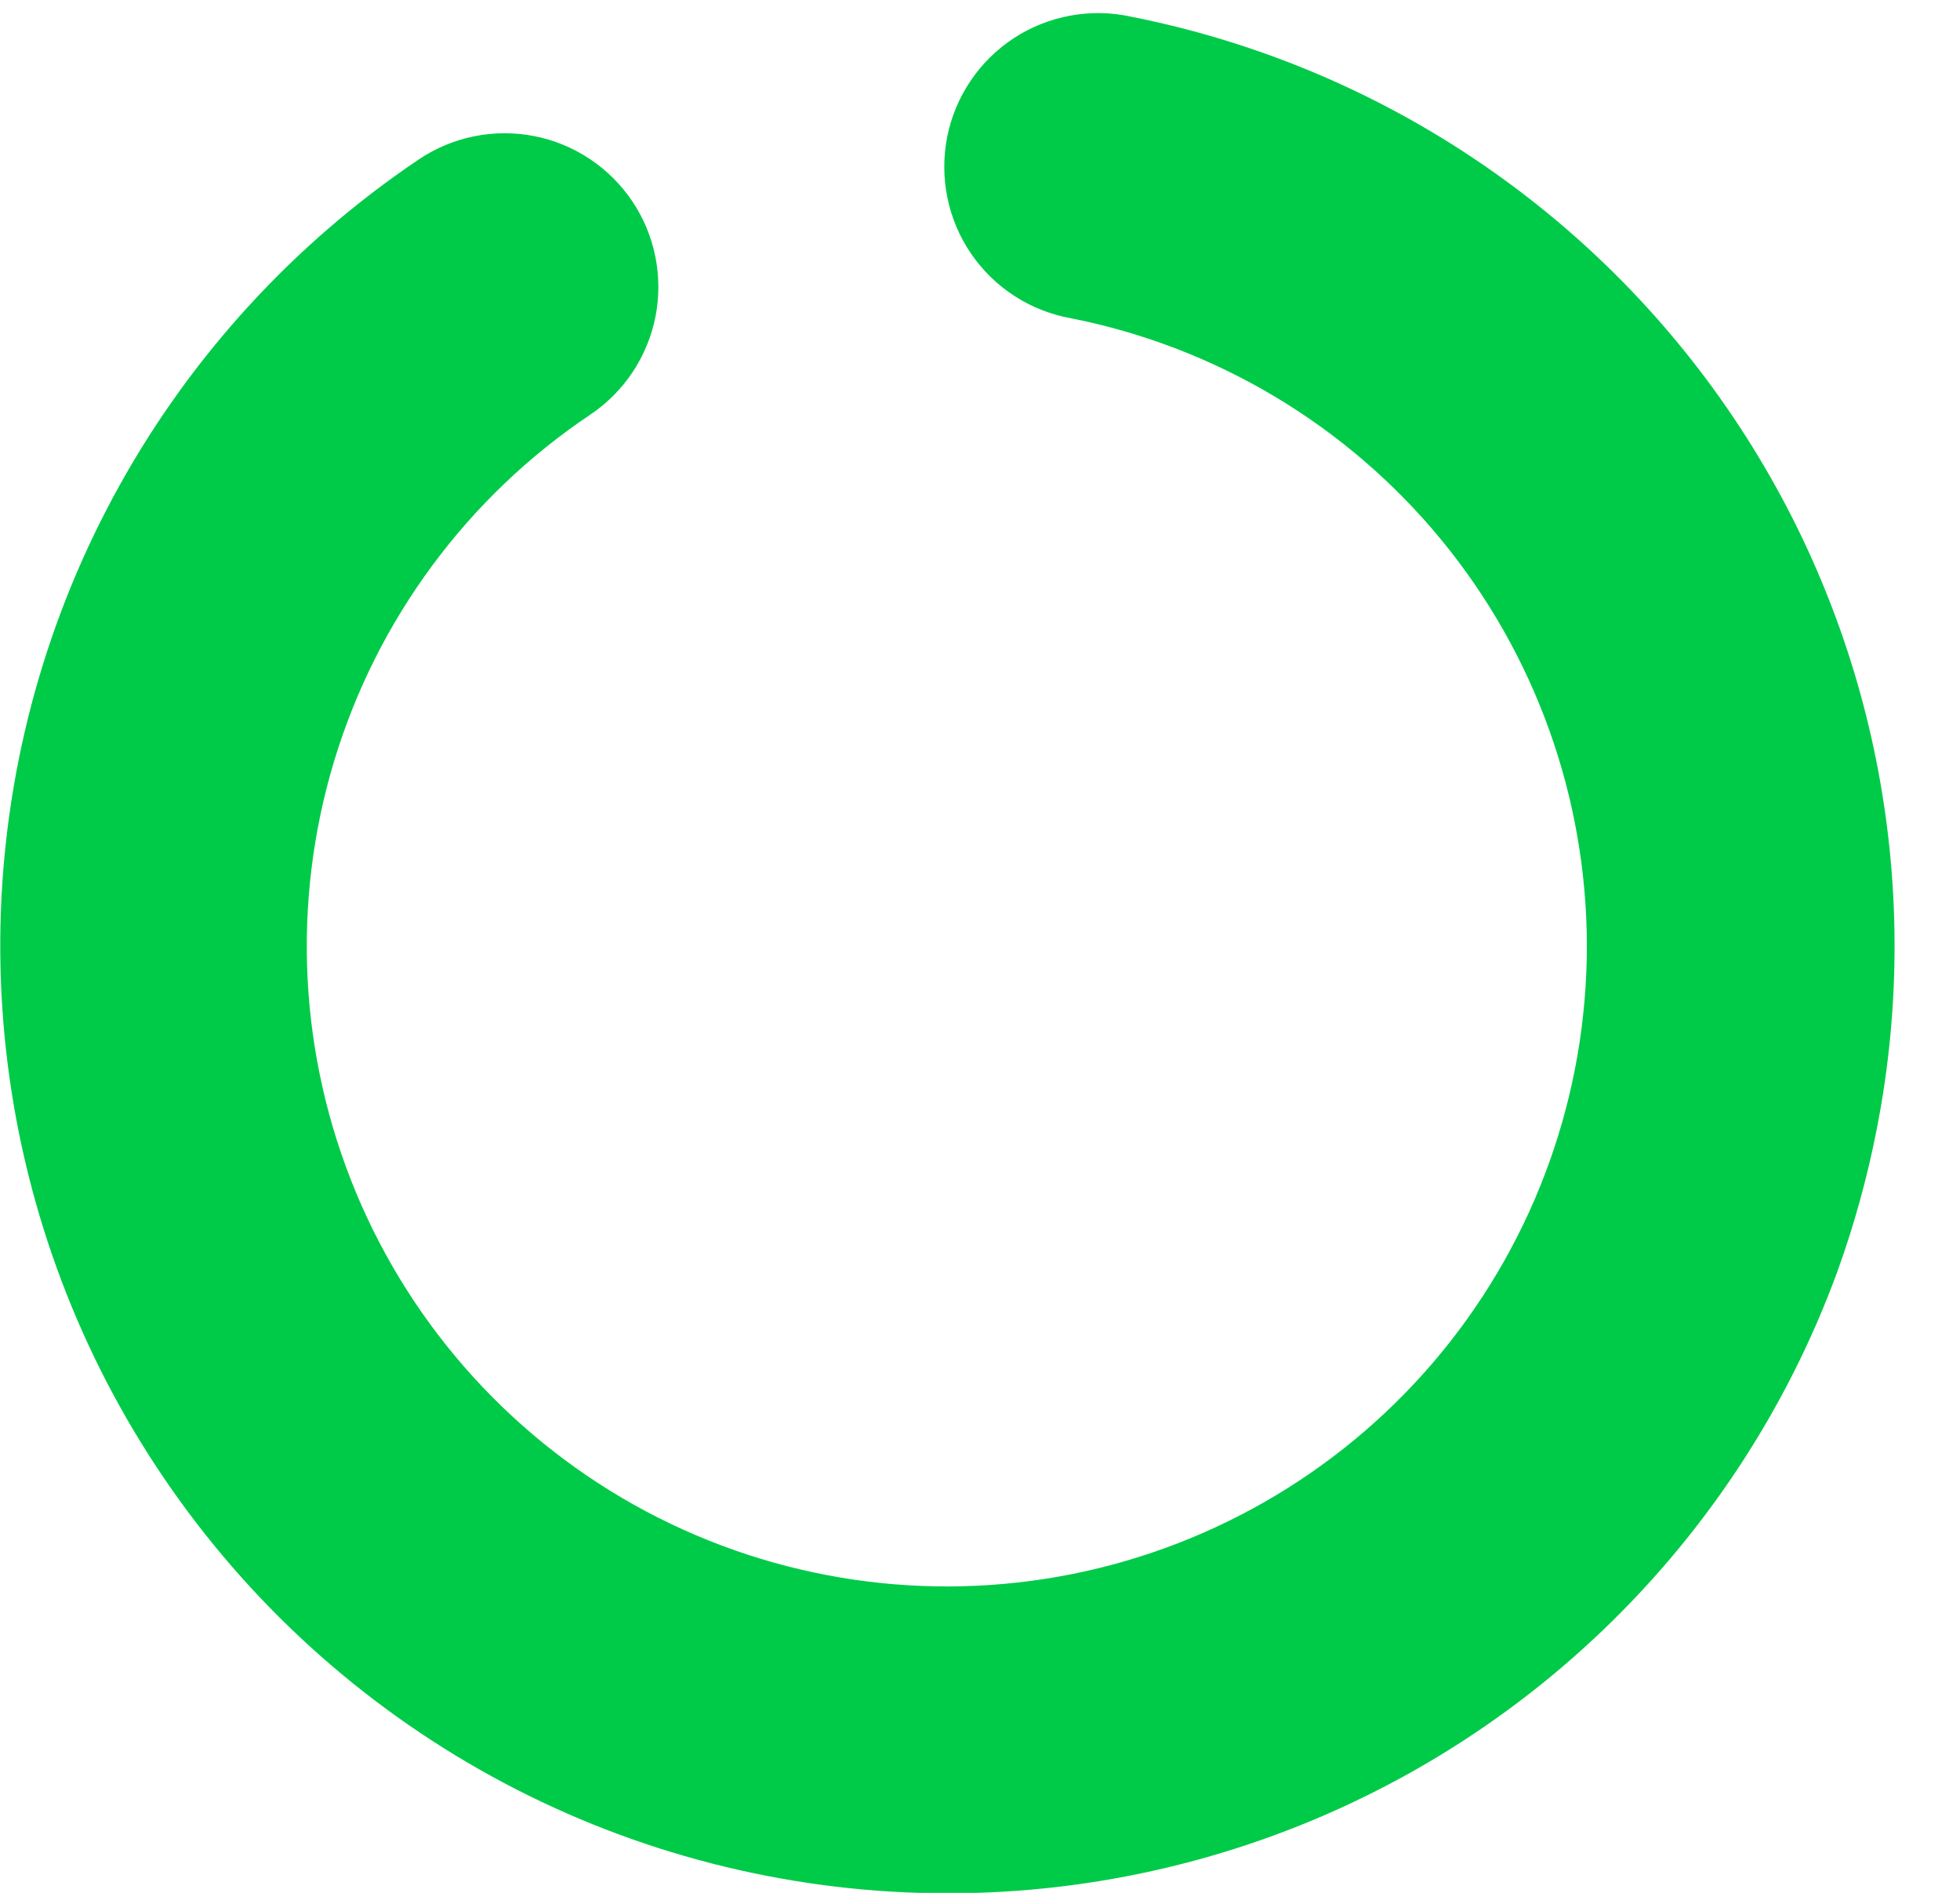 <svg xmlns="http://www.w3.org/2000/svg" version="1.1" xmlns:xlink="http://www.w3.org/1999/xlink" xmlns:svgjs="http://svgjs.com/svgjs" width="29" height="28"><svg width="29" height="28" viewBox="0 0 29 28" fill="none" xmlns="http://www.w3.org/2000/svg">
<path d="M27.189 18.8C26.43 20.878 25.19 22.746 23.57 24.253C21.95 25.76 19.997 26.862 17.869 27.469C15.742 28.076 13.502 28.171 11.331 27.746C9.159 27.322 7.12 26.389 5.378 25.025C3.637 23.661 2.243 21.904 1.31 19.898C0.378 17.892 -0.067 15.694 0.013 13.483C0.093 11.272 0.695 9.112 1.77 7.178C2.845 5.245 4.362 3.593 6.197 2.358C6.445 2.191 6.723 2.075 7.016 2.016C7.309 1.957 7.61 1.956 7.903 2.013C8.196 2.07 8.475 2.185 8.724 2.35C8.973 2.515 9.187 2.728 9.354 2.975C9.52 3.223 9.637 3.501 9.696 3.794C9.755 4.087 9.756 4.388 9.699 4.681C9.641 4.974 9.527 5.253 9.362 5.502C9.197 5.751 8.984 5.965 8.736 6.132C6.917 7.351 5.576 9.164 4.943 11.261C4.31 13.358 4.424 15.61 5.264 17.633C6.105 19.656 7.621 21.324 9.554 22.355C11.488 23.385 13.718 23.713 15.866 23.284C18.014 22.854 19.947 21.693 21.335 19.999C22.723 18.304 23.48 16.18 23.479 13.99C23.477 11.799 22.716 9.677 21.325 7.985C19.934 6.293 17.999 5.135 15.851 4.709C15.553 4.656 15.268 4.545 15.014 4.381C14.759 4.217 14.54 4.004 14.369 3.754C14.198 3.505 14.079 3.223 14.018 2.927C13.957 2.631 13.956 2.325 14.014 2.028C14.073 1.731 14.19 1.449 14.359 1.198C14.528 0.947 14.745 0.732 14.998 0.566C15.251 0.4 15.535 0.287 15.832 0.232C16.13 0.177 16.435 0.181 16.731 0.246C20.374 0.965 23.583 3.1 25.653 6.183C27.723 9.265 28.484 13.044 27.771 16.688C27.632 17.406 27.437 18.112 27.189 18.8V18.8Z" fill="#00CB48"></path>
</svg><style>@media (prefers-color-scheme: light) { :root { filter: none; } }
</style></svg>